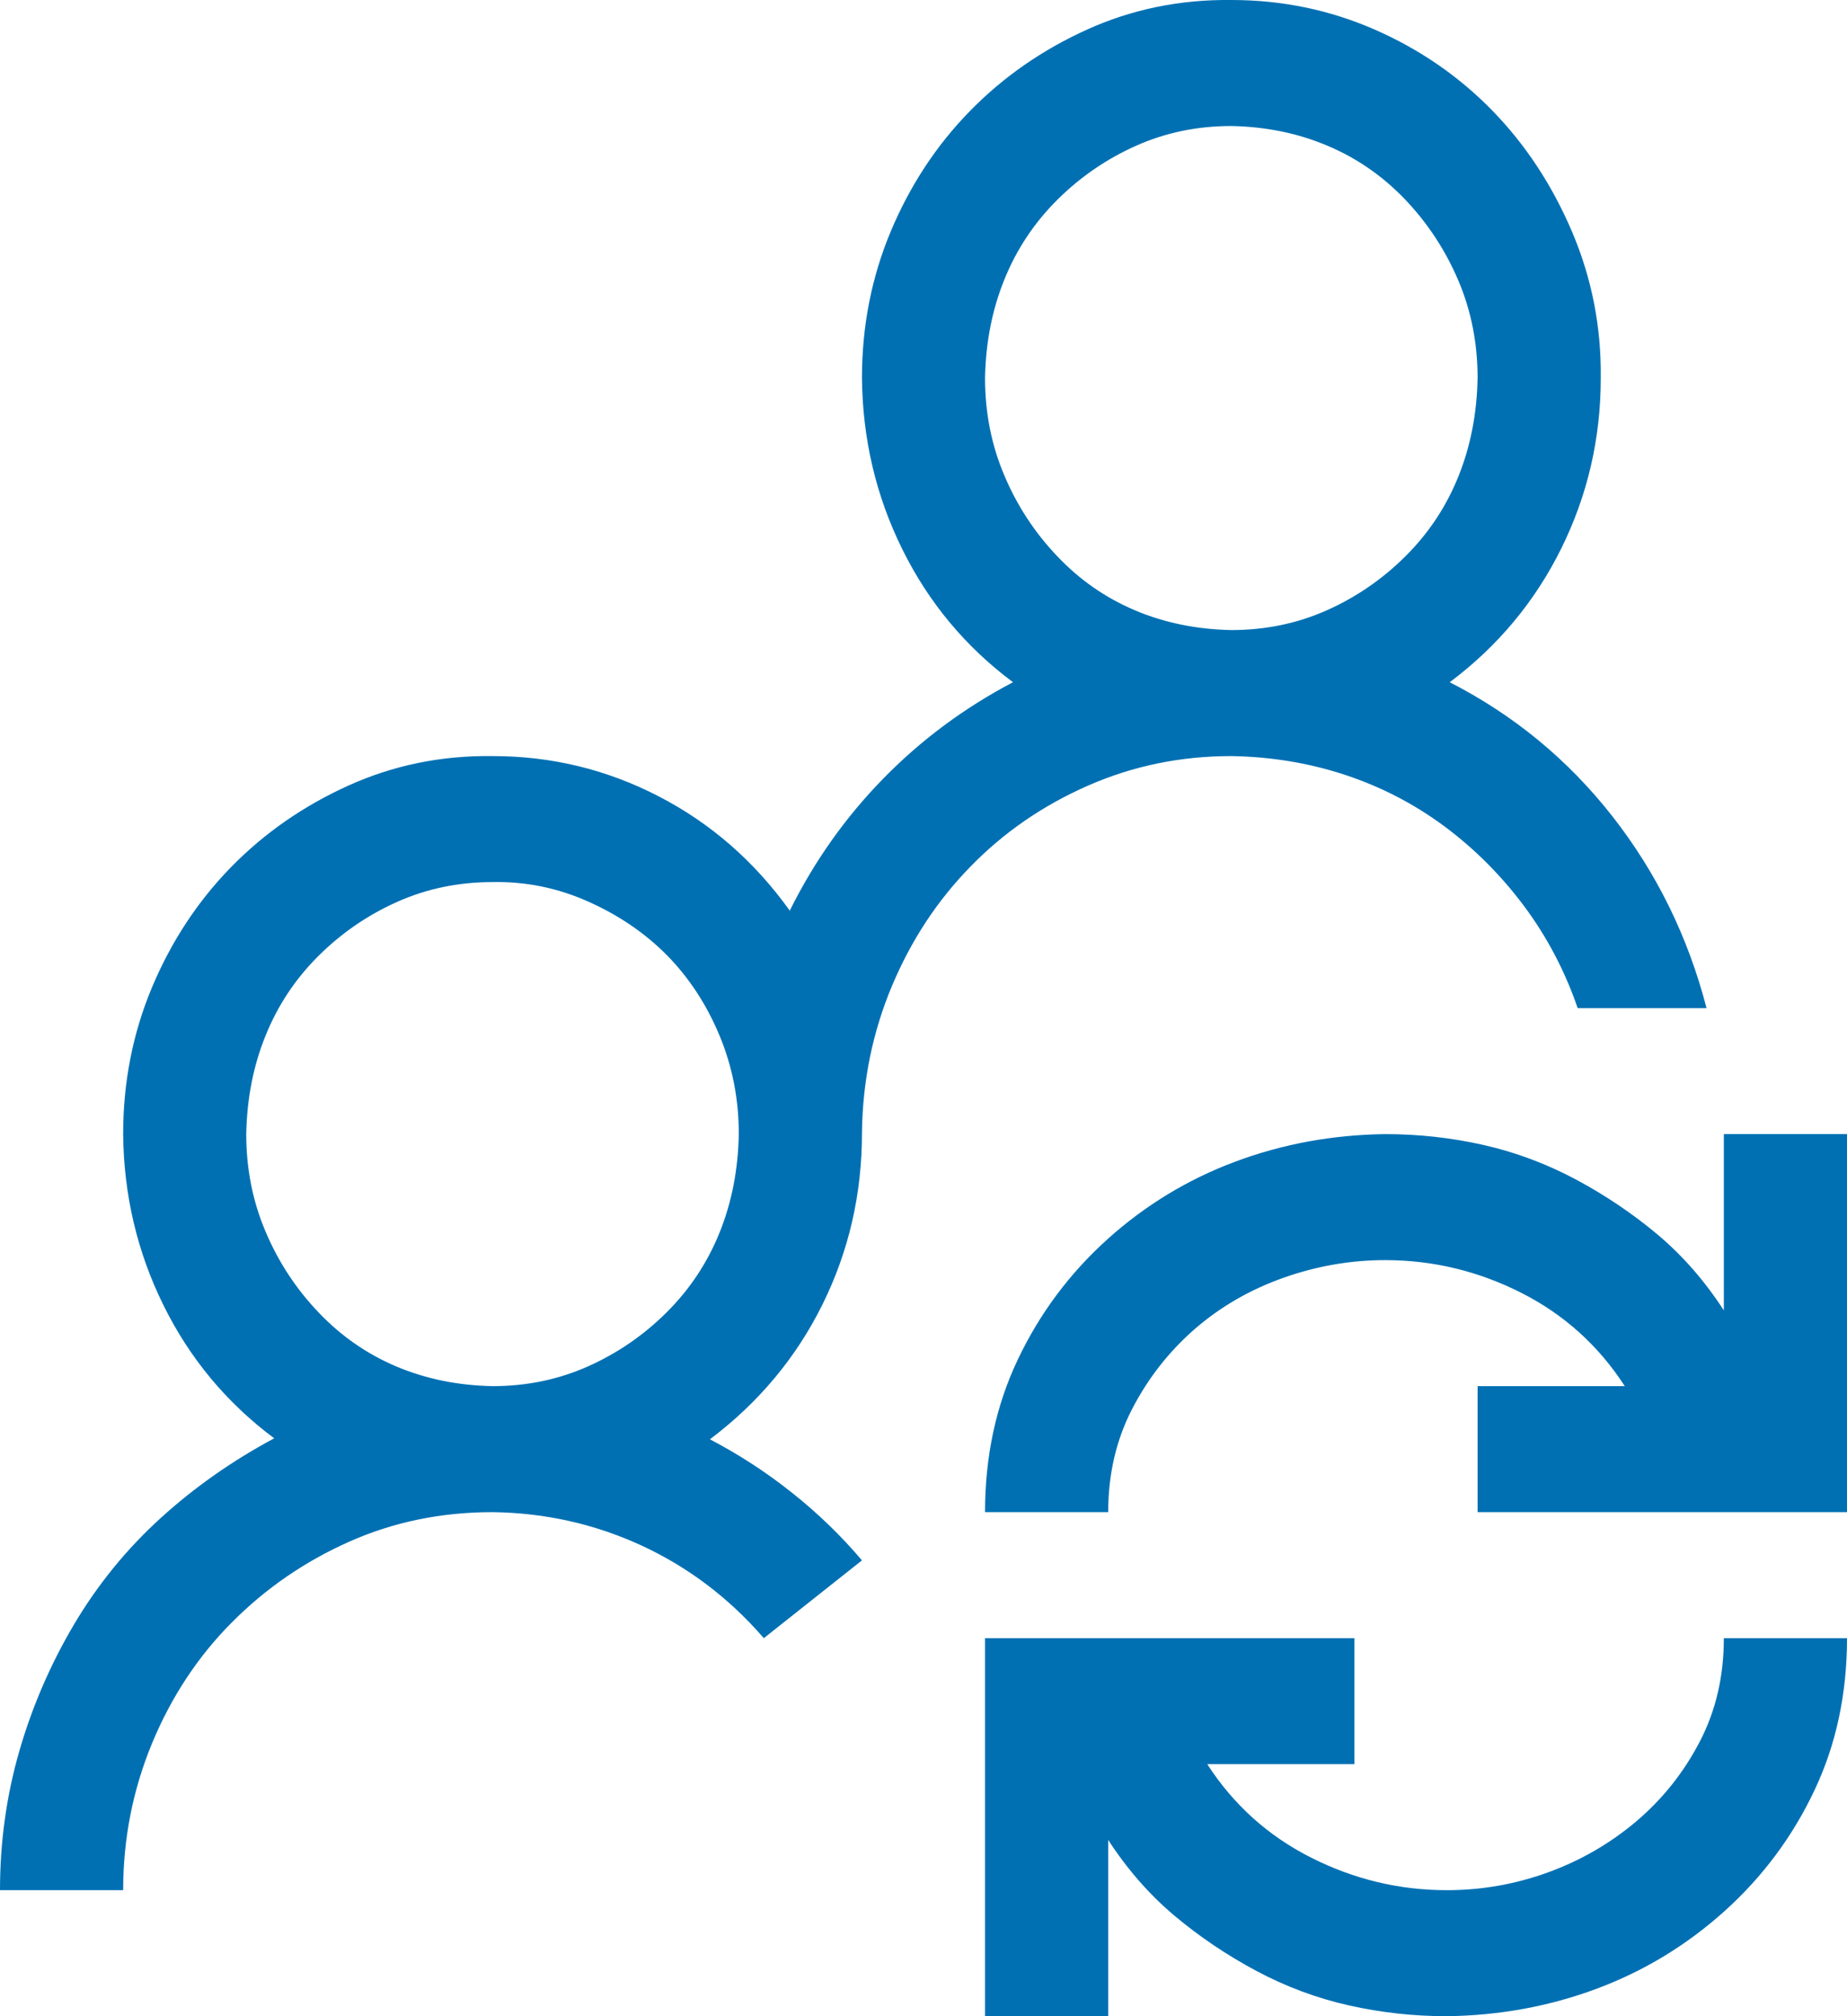 <svg width="22" height="24" viewBox="0 0 22 24" fill="none" xmlns="http://www.w3.org/2000/svg">
<path d="M22 13.5V18H17.6V16.5H19.353C19.04 16.016 18.627 15.645 18.116 15.387C17.604 15.129 17.065 15 16.5 15C16.087 15 15.683 15.07 15.285 15.211C14.888 15.352 14.537 15.555 14.231 15.82C13.926 16.086 13.677 16.402 13.486 16.77C13.296 17.137 13.2 17.547 13.2 18H11.733C11.733 17.336 11.863 16.731 12.123 16.184C12.383 15.637 12.738 15.16 13.188 14.754C13.639 14.348 14.147 14.039 14.713 13.828C15.278 13.617 15.874 13.508 16.5 13.5C16.897 13.5 17.287 13.543 17.669 13.629C18.051 13.715 18.417 13.852 18.769 14.039C19.12 14.227 19.445 14.445 19.743 14.695C20.041 14.945 20.304 15.246 20.533 15.598V13.5H22ZM17.233 22.5C17.646 22.5 18.047 22.43 18.436 22.289C18.826 22.148 19.177 21.945 19.491 21.68C19.804 21.414 20.056 21.098 20.247 20.73C20.438 20.363 20.533 19.953 20.533 19.5H22C22 20.164 21.87 20.77 21.61 21.316C21.351 21.863 20.995 22.34 20.545 22.746C20.094 23.152 19.586 23.461 19.021 23.672C18.456 23.883 17.86 23.992 17.233 24C16.836 24 16.447 23.957 16.065 23.871C15.683 23.785 15.316 23.648 14.965 23.461C14.613 23.273 14.289 23.055 13.991 22.805C13.693 22.555 13.429 22.254 13.2 21.902V24H11.733V19.5H16.133V21H14.38C14.693 21.484 15.106 21.855 15.618 22.113C16.13 22.371 16.668 22.5 17.233 22.5ZM14.667 9C14.063 9 13.494 9.117 12.959 9.352C12.425 9.586 11.959 9.906 11.562 10.313C11.164 10.719 10.851 11.195 10.622 11.742C10.393 12.289 10.274 12.871 10.267 13.488C10.267 14.215 10.11 14.895 9.797 15.527C9.484 16.16 9.037 16.695 8.456 17.133C8.8 17.313 9.125 17.523 9.43 17.766C9.736 18.008 10.015 18.277 10.267 18.574L9.098 19.5C8.685 19.023 8.2 18.656 7.643 18.398C7.085 18.141 6.493 18.008 5.867 18C5.256 18 4.686 18.117 4.159 18.352C3.632 18.586 3.166 18.906 2.761 19.313C2.357 19.719 2.04 20.199 1.81 20.754C1.581 21.309 1.467 21.891 1.467 22.5H0C0 21.93 0.076 21.379 0.229 20.848C0.382 20.317 0.6 19.813 0.882 19.336C1.165 18.86 1.509 18.438 1.914 18.07C2.318 17.703 2.769 17.387 3.266 17.121C2.7 16.699 2.261 16.172 1.948 15.539C1.635 14.906 1.474 14.227 1.467 13.5C1.467 12.883 1.581 12.301 1.81 11.754C2.04 11.207 2.353 10.731 2.75 10.324C3.147 9.918 3.613 9.594 4.148 9.352C4.683 9.11 5.256 8.992 5.867 9C6.569 9 7.23 9.16 7.849 9.481C8.468 9.801 8.987 10.254 9.407 10.84C9.698 10.254 10.068 9.731 10.519 9.27C10.969 8.809 11.485 8.426 12.066 8.121C11.5 7.699 11.061 7.172 10.748 6.539C10.435 5.907 10.274 5.227 10.267 4.5C10.267 3.883 10.381 3.301 10.61 2.754C10.84 2.207 11.153 1.731 11.55 1.325C11.947 0.918 12.413 0.594 12.948 0.352C13.483 0.11 14.056 -0.007 14.667 0C15.27 0 15.839 0.118 16.374 0.352C16.909 0.586 17.375 0.907 17.772 1.313C18.169 1.719 18.486 2.2 18.723 2.754C18.96 3.309 19.074 3.891 19.067 4.5C19.067 5.219 18.91 5.895 18.597 6.528C18.284 7.16 17.841 7.692 17.268 8.121C18.032 8.512 18.677 9.043 19.204 9.715C19.731 10.387 20.106 11.149 20.327 12H18.792C18.639 11.555 18.425 11.149 18.15 10.781C17.875 10.414 17.558 10.098 17.199 9.832C16.84 9.567 16.447 9.364 16.019 9.223C15.591 9.082 15.14 9.008 14.667 9ZM14.667 1.5C14.262 1.5 13.884 1.578 13.532 1.735C13.181 1.891 12.868 2.106 12.593 2.379C12.318 2.653 12.108 2.969 11.963 3.328C11.817 3.688 11.741 4.078 11.733 4.5C11.733 4.914 11.81 5.301 11.963 5.66C12.115 6.02 12.325 6.34 12.593 6.621C12.86 6.903 13.169 7.117 13.521 7.266C13.872 7.414 14.254 7.492 14.667 7.5C15.072 7.5 15.45 7.422 15.801 7.266C16.152 7.11 16.466 6.895 16.741 6.621C17.016 6.348 17.226 6.032 17.371 5.672C17.516 5.313 17.592 4.922 17.6 4.5C17.6 4.086 17.524 3.7 17.371 3.34C17.218 2.981 17.008 2.66 16.741 2.379C16.473 2.098 16.164 1.883 15.812 1.735C15.461 1.586 15.079 1.508 14.667 1.5ZM5.867 16.5C6.272 16.5 6.65 16.422 7.001 16.266C7.352 16.11 7.666 15.895 7.941 15.621C8.216 15.348 8.426 15.031 8.571 14.672C8.716 14.313 8.792 13.922 8.8 13.5C8.8 13.086 8.724 12.695 8.571 12.328C8.418 11.961 8.212 11.645 7.952 11.379C7.692 11.114 7.379 10.899 7.013 10.735C6.646 10.57 6.264 10.492 5.867 10.5C5.462 10.5 5.084 10.578 4.732 10.735C4.381 10.891 4.068 11.106 3.793 11.379C3.518 11.652 3.308 11.969 3.163 12.328C3.017 12.688 2.941 13.078 2.933 13.5C2.933 13.914 3.01 14.301 3.163 14.66C3.315 15.02 3.525 15.34 3.793 15.621C4.06 15.902 4.369 16.117 4.721 16.266C5.072 16.414 5.454 16.492 5.867 16.5Z" fill="#0070B3"/>
</svg>
